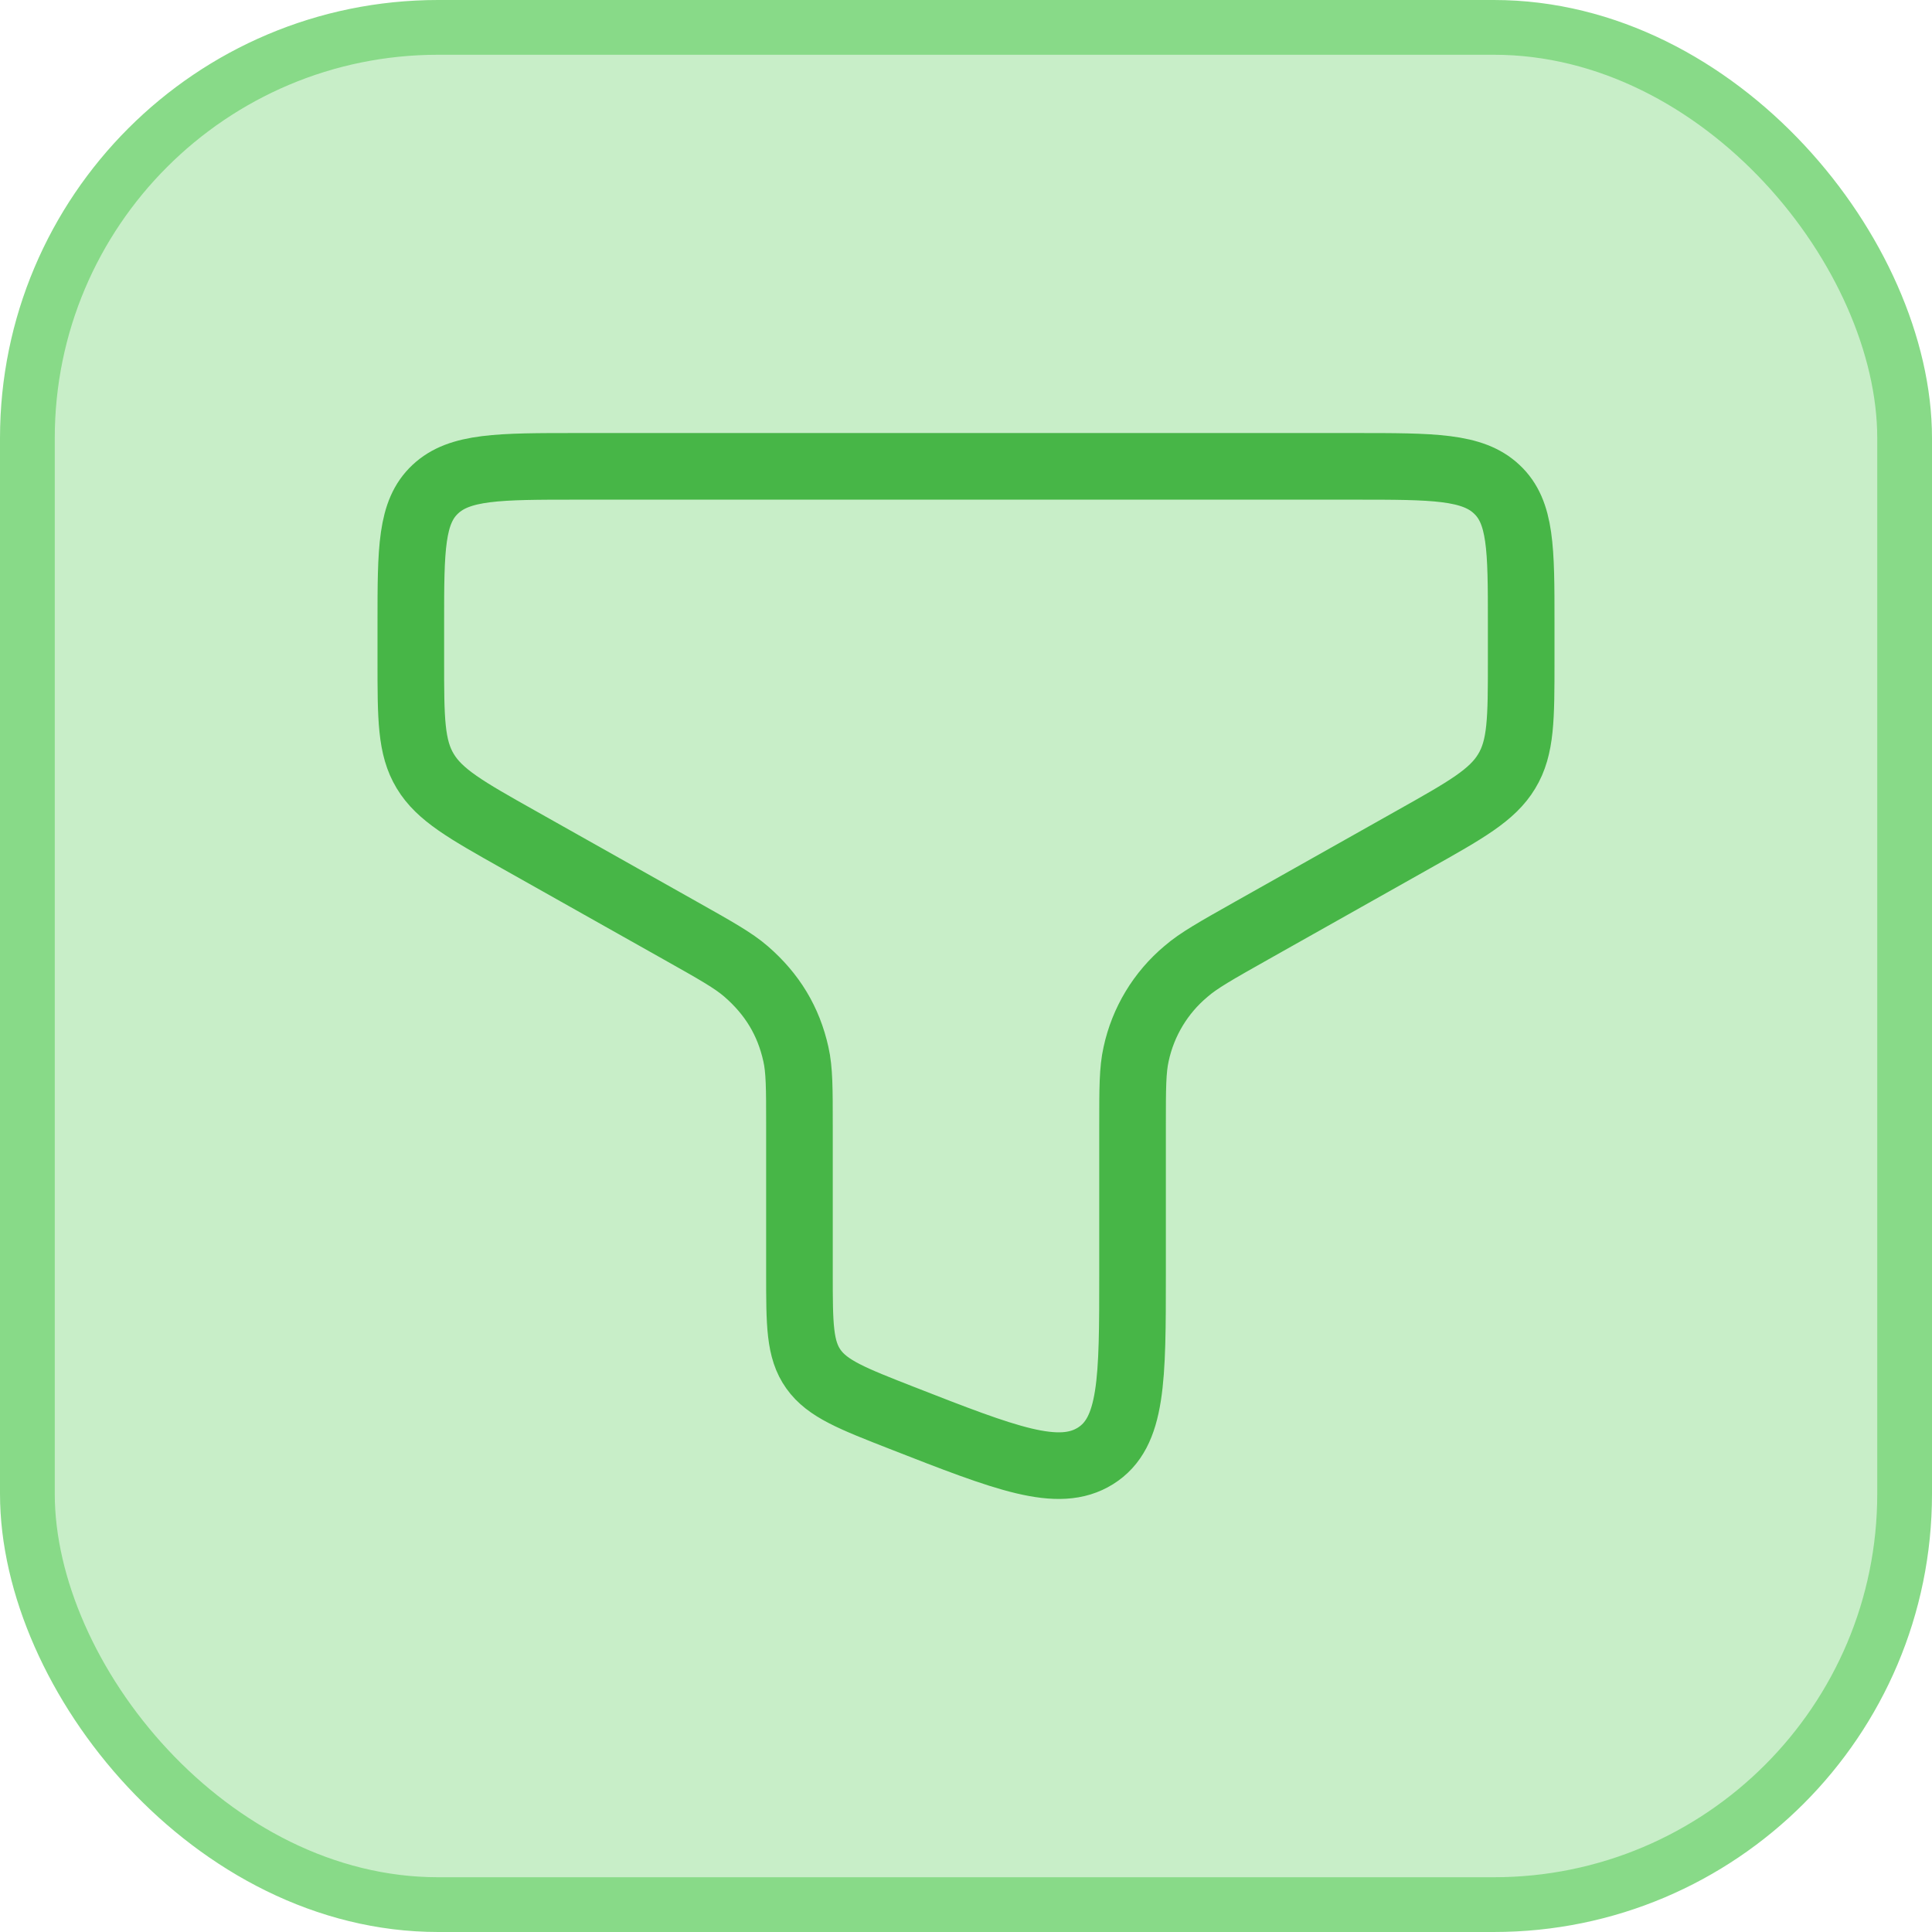 <svg width="58" height="58" viewBox="0 0 58 58" fill="none" xmlns="http://www.w3.org/2000/svg">
<rect x="0.822" y="0.822" width="56.356" height="56.356" rx="12.331" fill="#C8EEC8"/>
<rect x="0.822" y="0.822" width="56.356" height="56.356" rx="12.331" stroke="#88DA88" stroke-width="1.644"/>
<path d="M40.667 14H17.333C14.977 14 13.798 14 13.067 14.687C12.335 15.373 12.333 16.48 12.333 18.692V19.842C12.333 21.57 12.333 22.435 12.767 23.152C13.2 23.868 13.988 24.315 15.57 25.205L20.425 27.938C21.485 28.535 22.017 28.833 22.397 29.163C23.187 29.848 23.673 30.655 23.893 31.647C24 32.12 24 32.677 24 33.788V38.238C24 39.753 24 40.512 24.42 41.102C24.84 41.693 25.587 41.985 27.077 42.568C30.208 43.792 31.773 44.403 32.887 43.707C34 43.01 34 41.42 34 38.237V33.787C34 32.677 34 32.12 34.107 31.645C34.316 30.674 34.843 29.8 35.605 29.162C35.983 28.833 36.515 28.535 37.575 27.937L42.43 25.203C44.01 24.315 44.802 23.87 45.233 23.153C45.667 22.437 45.667 21.57 45.667 19.84V18.69C45.667 16.48 45.667 15.373 44.933 14.687C44.203 14 43.025 14 40.667 14Z" stroke="#47B647" stroke-width="2"/>
</svg>
